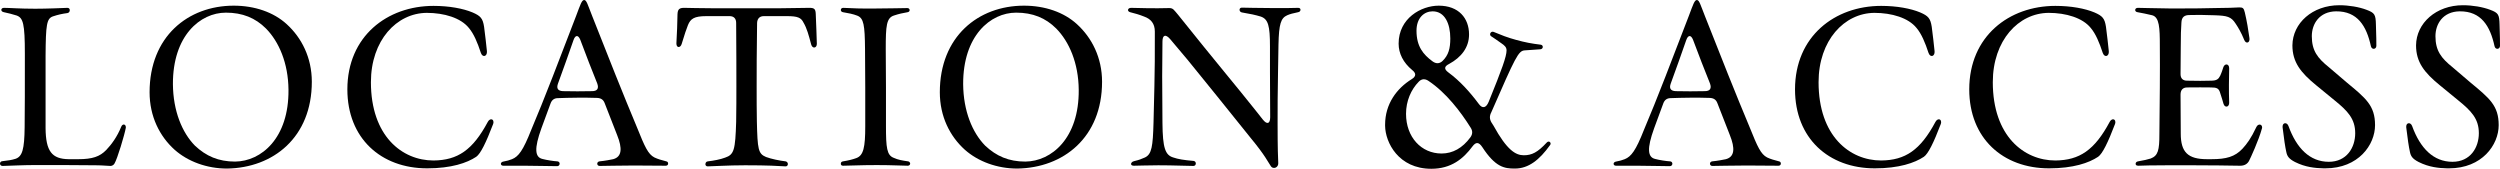 <?xml version="1.0" encoding="UTF-8"?>
<svg id="_レイヤー_2" data-name="レイヤー_2" xmlns="http://www.w3.org/2000/svg" viewBox="0 0 917.19 61.92">
  <g id="_レイヤー_1-2" data-name="レイヤー_1">
    <g>
      <path d="M35.28,60.64c-4,0-8-.08-11.44-.08h-11.6c-3.36,0-8.48.24-11.28.32-.64,0-.96-.4-.96-.88,0-.4.32-.88.96-.88,2.16-.24,3.28-.4,4.8-.88,2.4-.88,3.2-3.36,3.28-11.6.08-6.8.08-13.84.08-26.88,0-11.2-.64-13.2-3.04-14.08-1.76-.56-2.88-.8-4.64-1.2-1.36-.24-1.2-1.6,0-1.6,2.16,0,5.76.32,11.52.32,4.24,0,9.6-.24,11.76-.32.64,0,.88.4.88.88s-.32.96-.88,1.04c-1.84.24-3.36.56-5.28,1.2-2.32.8-2.64,2.96-2.72,14.48v26.56c.08,8.48,2.32,11.28,8.48,11.36h3.52c5.2,0,7.92-.96,10.24-3.36,1.92-2,4-4.8,5.52-8.56.48-1.2,1.68-.96,1.68.16v.24c-.48,2.64-3.12,11.44-4.16,13.12-.24.48-.88.88-1.44.88-.88,0-2.96-.24-5.28-.24Z"/>
      <path d="M64.08,54.96c-5.52-4.96-9.2-12.24-9.2-21.12,0-20.4,14.08-31.76,30.88-31.76,7.68,0,14.64,2.4,19.44,6.8,5.44,4.96,9.2,12.24,9.2,21.12,0,20.4-14.16,31.6-31.12,31.84-7.36,0-14.32-2.56-19.2-6.88ZM105.84,32.96c-.08-9.84-3.52-17.68-8.24-22.48-3.92-3.92-8.64-5.84-14.72-5.84-9.44,0-19.52,8.48-19.44,26.24.08,9.84,3.36,17.76,8.08,22.56,4.08,3.84,8.64,5.84,14.72,5.84,9.6-.08,19.76-8.56,19.6-26.32Z"/>
      <path d="M127.44,32.8c0-19.52,14.64-30.64,31.6-30.64,5.76,0,10.88.96,14.32,2.4,2.96,1.28,3.76,2.16,4.24,5.28.4,2.72.8,6.88,1.04,8.96.16,1.92-1.6,2.48-2.24.56-1.2-3.68-2.56-6.96-4.4-9.12-2.96-3.68-9.04-5.52-15.44-5.52-11.04.08-20.48,10.08-20.48,25.44,0,19.76,11.44,28.72,22.96,28.72,8.88-.08,14.4-3.84,19.92-14.16.72-1.36,2.08-1.2,2.08.08,0,.24,0,.4-.16.8-2.56,6.72-4.56,10.8-6.16,11.92-3.36,2.24-9.12,4.24-18,4.24-16.96,0-29.28-11.04-29.28-28.96Z"/>
      <path d="M192.64,60.8h-8c-.56,0-.88-.32-.88-.72,0-.32.32-.72.88-.8,1.28-.24,2.24-.48,3.2-.88,2.4-.96,4.08-3.2,7.04-10.72,4.64-10.88,10.8-27.04,16.48-41.84,1.6-4.24,2.08-5.84,2.96-5.84s1.28,1.68,2.96,5.92c5.6,14.24,11.44,28.96,16.48,40.96,2.8,6.96,4,9.68,6.32,10.88,1.36.64,2.56.96,4.4,1.44.48.08.64.48.64.8,0,.4-.24.8-.88.8-3.2,0-8.08-.08-11.6-.08-5.68,0-10.8.16-12.64.16-1.12,0-1.2-1.52-.08-1.68,2.32-.24,3.84-.56,5.04-.8,3.2-.88,3.44-3.92,1.44-8.88l-4.56-11.68c-.48-1.28-1.36-1.84-2.72-1.92-4.32-.16-10.48-.08-14.4.08-1.36,0-2.24.64-2.72,1.92l-3.36,9.12c-2.72,7.52-2.4,10.64.4,11.28,1.44.4,4.08.8,5.52.88,1.12.16.96,1.76-.16,1.76-2.16,0-8.72-.16-11.76-.16ZM219.12,30.64c-2-4.96-4-10.08-6.24-16.08-.8-1.92-1.84-1.68-2.48.16-1.76,5.12-3.76,10.64-5.68,15.92-.64,1.76-.08,2.72,1.84,2.8,3.28.08,7.28.08,10.64,0,2,0,2.56-1.04,1.92-2.8Z"/>
      <path d="M258.8,60.32c0-.56.24-1.04.88-1.12,2.16-.24,4.64-.72,6.32-1.36,3.36-1.12,3.76-2.88,4.08-13.12.08-4.56.08-9.44.08-13.12,0-5.76,0-12.24-.08-23.2,0-1.6-.88-2.48-2.4-2.48h-8.48c-4.56,0-5.84.96-6.8,3.28-.48,1.12-1.36,3.76-2.32,6.96-.48,1.52-1.92,1.44-1.92-.16v-.16c.16-1.84.4-9.12.4-10.64.08-1.84.72-2.32,2.48-2.32.8,0,6.56.16,11.28.16h23.04l11.6-.16c1.84,0,2.24.48,2.32,2.24.08,2,.4,9.68.4,10.96,0,1.6-1.6,1.92-2.08.24-.88-3.36-1.6-6-2.8-8-.88-1.84-2.16-2.4-6.08-2.4h-8.48c-1.52,0-2.4.88-2.48,2.48-.16,10.96-.16,17.44-.16,23.2,0,5.2,0,8.72.08,12.96.24,10.24.48,11.84,3.36,13.04,1.92.72,5.04,1.36,7.2,1.6,1.12.24,1.04,1.84,0,1.84-2.64-.16-6.56-.4-14.88-.4-6.4,0-12.16.4-13.76.4-.48,0-.8-.4-.8-.72Z"/>
      <path d="M308.48,60.08c0-.48.24-.8.8-.88,2-.32,3.6-.72,4.88-1.2,2.64-.96,3.28-3.92,3.28-11.68v-14.24c0-6.24-.08-10.48-.08-14-.08-8.96-.48-11.36-2.8-12.32-1.6-.64-3.44-.96-5.28-1.28-.56-.08-.8-.48-.8-.8,0-.48.32-.8.88-.8,2.96.16,7.2.32,11.92.24,4.56,0,9.84-.16,11.6-.16,1.04,0,1.2,1.36.08,1.52-1.76.32-3.04.56-4.96,1.2-2.8.88-3.04,3.76-3.04,12.24,0,3.52.08,7.92.08,14.16v14.16c0,8,.32,10.72,2.88,11.68,1.6.72,3.04.96,5.28,1.28.48.08.72.56.72.8,0,.4-.32.8-.88.8-2,0-5.68-.24-11.36-.24-6.32,0-9.76.24-12.4.24-.56,0-.8-.32-.8-.72Z"/>
      <path d="M354,54.96c-5.52-4.96-9.2-12.24-9.2-21.12,0-20.4,14.08-31.76,30.88-31.76,7.68,0,14.64,2.4,19.44,6.8,5.44,4.96,9.2,12.24,9.2,21.12,0,20.4-14.16,31.6-31.12,31.84-7.36,0-14.32-2.56-19.2-6.88ZM395.76,32.96c-.08-9.84-3.52-17.68-8.24-22.48-3.92-3.92-8.64-5.84-14.72-5.84-9.44,0-19.52,8.48-19.44,26.24.08,9.84,3.36,17.76,8.08,22.56,4.08,3.84,8.64,5.84,14.72,5.84,9.6-.08,19.76-8.56,19.6-26.32Z"/>
      <path d="M424.96,60.64c-4.88,0-6.8.16-8.96.16-.64,0-1.04-.24-1.04-.64,0-.32.32-.88,1.12-1.04,2-.48,2.48-.72,4-1.36,2.48-1.2,2.88-4.08,3.12-12.8l.32-13.28c.16-6.24.16-11.2.16-20.08,0-2.96-1.44-4.64-3.92-5.52-2-.8-3.28-1.12-5.12-1.6-.56-.16-.8-.48-.8-.8,0-.4.4-.8,1.12-.8,3.28.08,8.4.24,14,.08,1.44,0,1.68.64,3.2,2.4,14,17.52,21.68,26.56,28.4,35.04l2.72,3.44c1.52,1.92,2.72,1.68,2.72-.88,0-6.4-.08-11.52-.08-16.64v-9.28c0-7.6-.64-10-3.36-10.96-1.84-.56-4-1.04-6.96-1.52-1.12-.24-1.12-1.76,0-1.76,1.68,0,5.36.16,11.44.16,5.2,0,7.04,0,9.2-.08.64,0,.88.32.88.72s-.32.8-.88.88c-1.92.4-2.88.64-4,1.12-2.32,1.04-3.04,3.12-3.2,10.8l-.16,9.84c-.16,8.16-.16,13.04-.16,18.96,0,9.44.16,12.88.24,14.56.08,1.12-.72,1.84-1.52,1.84-.48,0-.88-.16-1.2-.64-.96-1.36-2-3.84-7.44-10.4-8-9.92-16.48-20.56-23.12-28.64l-6.4-7.6c-1.6-1.84-2.8-1.6-2.8.96,0,6.16-.16,11.76-.08,16.32l.08,13.52c.08,9.2,1.04,11.76,3.92,12.64,1.84.64,3.84.96,7.52,1.28,1.12.16,1.04,1.84-.08,1.84-2.32,0-7.2-.24-12.88-.24Z"/>
      <path d="M508.16,46.16v-.4c0-7.68,4.32-13.36,9.76-16.72,1.68-1.04,1.68-2.16.16-3.36-3.28-2.72-4.96-6.08-4.96-9.68,0-9.28,8.24-13.92,14.72-13.92,7.28,0,11.12,4.56,11.12,10.56,0,4.8-2.88,8.4-7.28,10.8-1.92.96-1.92,1.92-.32,3.12,4.24,3.12,7.92,7.2,11.2,11.6,1.28,1.76,2.64,1.52,3.6-.8,4.88-12,6.56-16.64,6.56-18.88,0-1.2-.8-1.84-1.84-2.56-1.36-1.04-3.04-2.08-3.84-2.64-.8-.56-.16-1.92.88-1.6,2.72,1.12,5.04,2.08,8.32,2.96,3.2.88,5.68,1.36,9.04,1.76,1.04.16.96,1.6-.16,1.68l-5.76.4c-2.32.16-3.36,2.4-12.24,22.72-.72,1.36-.64,2.56.08,3.76l.72,1.12c4.96,9.04,8.16,10.88,11.12,10.88s5.04-1.04,8.4-4.64c.64-.72,1.44-.32,1.44.4,0,.16-.08.4-.24.56-3.84,5.36-7.84,8.56-12.88,8.56-3.84,0-7.12-.48-11.92-7.84-1.28-1.92-2.32-2-3.6-.32-3.36,4.56-7.84,8.24-15.12,8.24-12.08,0-16.88-9.68-16.96-15.76ZM539.44,50.4c.88-1.2.88-2.4.08-3.6-3.6-5.76-8.96-12.8-15.44-17.12-1.28-.88-2.56-.8-3.6.32-2.8,2.88-4.64,7.04-4.64,11.76,0,8.56,5.6,14.56,13.04,14.56,4.08,0,7.68-2,10.56-5.92ZM529.2,22.4c2.24-2.16,2.88-4.64,2.88-8.32,0-5.36-2-9.92-6.48-9.92-3.04,0-5.92,2.32-5.92,7.12,0,5.76,2.48,8.72,5.84,11.2,1.28.96,2.56.96,3.68-.08Z"/>
      <path d="M600.87,60.8h-8c-.56,0-.88-.32-.88-.72,0-.32.32-.72.88-.8,1.28-.24,2.24-.48,3.2-.88,2.4-.96,4.08-3.2,7.04-10.72,4.64-10.88,10.8-27.04,16.48-41.84,1.6-4.24,2.08-5.84,2.96-5.84s1.28,1.68,2.96,5.92c5.6,14.24,11.44,28.96,16.48,40.96,2.8,6.96,4,9.68,6.32,10.88,1.36.64,2.56.96,4.4,1.44.48.08.64.48.64.8,0,.4-.24.8-.88.8-3.2,0-8.08-.08-11.6-.08-5.68,0-10.8.16-12.64.16-1.12,0-1.2-1.52-.08-1.68,2.32-.24,3.84-.56,5.04-.8,3.2-.88,3.44-3.92,1.44-8.88l-4.56-11.68c-.48-1.28-1.36-1.84-2.72-1.92-4.32-.16-10.48-.08-14.4.08-1.36,0-2.24.64-2.72,1.92l-3.36,9.12c-2.72,7.52-2.4,10.64.4,11.28,1.44.4,4.08.8,5.52.88,1.12.16.96,1.76-.16,1.76-2.16,0-8.72-.16-11.76-.16ZM627.36,30.64c-2-4.96-4-10.08-6.24-16.08-.8-1.92-1.84-1.68-2.48.16-1.76,5.12-3.76,10.64-5.68,15.92-.64,1.76-.08,2.72,1.84,2.8,3.28.08,7.28.08,10.64,0,2,0,2.56-1.04,1.92-2.8Z"/>
      <path d="M658.55,32.8c0-19.52,14.64-30.64,31.6-30.64,5.76,0,10.88.96,14.32,2.4,2.96,1.28,3.76,2.16,4.24,5.28.4,2.72.8,6.88,1.04,8.96.16,1.92-1.6,2.48-2.24.56-1.2-3.68-2.56-6.96-4.4-9.12-2.96-3.68-9.04-5.52-15.44-5.52-11.04.08-20.48,10.08-20.48,25.44,0,19.76,11.44,28.72,22.96,28.72,8.88-.08,14.4-3.84,19.92-14.16.72-1.36,2.08-1.2,2.08.08,0,.24,0,.4-.16.8-2.56,6.72-4.56,10.8-6.16,11.92-3.36,2.24-9.12,4.24-18,4.24-16.96,0-29.28-11.04-29.28-28.96Z"/>
      <path d="M722.47,32.8c0-19.52,14.64-30.64,31.6-30.64,5.76,0,10.88.96,14.32,2.4,2.96,1.28,3.76,2.16,4.24,5.28.4,2.72.8,6.88,1.04,8.96.16,1.92-1.6,2.48-2.24.56-1.2-3.68-2.56-6.96-4.4-9.12-2.96-3.68-9.04-5.52-15.44-5.52-11.04.08-20.48,10.08-20.48,25.44,0,19.76,11.44,28.72,22.96,28.72,8.88-.08,14.4-3.84,19.92-14.16.72-1.36,2.08-1.2,2.08.08,0,.24,0,.4-.16.8-2.56,6.72-4.56,10.8-6.16,11.92-3.36,2.24-9.12,4.24-18,4.24-16.96,0-29.28-11.04-29.28-28.96Z"/>
      <path d="M783.51,60.08c0-.4.32-.8.88-.88,1.92-.32,3.68-.72,4.64-1.04,2.72-1.04,3.2-3.04,3.2-8.96l.16-17.12c0-6.08.08-10.88,0-15.44,0-6.4-.16-10.32-2.8-11.04-1.68-.4-3.92-.88-5.36-1.12-.64-.08-.88-.48-.88-.8,0-.4.32-.8.96-.8,1.52,0,5.28.16,12.64.24,7.76,0,12.48-.08,15.6-.16,4.24,0,7.2-.16,8.96-.24,1.28,0,1.68.16,2.08,1.92.72,3.04,1.28,6.4,1.68,9.36.24,1.76-1.28,2.24-1.92.64-1.12-2.8-2.32-4.72-3.12-5.92-1.68-2.64-3.12-2.96-7.76-3.12-3.52-.16-7.44-.16-9.2-.08-1.84,0-2.88.72-2.96,2.8-.16,2-.24,4.96-.24,8.72,0,3.52-.08,6.56-.08,10.16,0,1.6.88,2.4,2.4,2.4,3.68.08,6.4.08,8.72,0,2.16,0,2.8-.56,3.44-1.84.56-1.2.96-2.56,1.12-3.04.48-1.52,2.16-1.44,2.16.32-.08,3.6-.16,8.4,0,12.56.08,1.76-1.6,2.08-2.08.48-.24-.8-.72-2.56-1.36-4.4-.48-1.28-1.2-1.6-3.28-1.6-2.4,0-5.04-.08-8.64,0-1.68,0-2.48.96-2.48,2.64,0,4.72.08,9.04.08,14.32,0,6.8,2.64,9.36,9.6,9.36h1.68c5.44,0,8.56-.88,11.36-3.84,1.68-1.84,3.12-3.76,5.12-8,.64-1.28,2.08-1.04,2.08.16,0,.16,0,.24-.08.48-1.12,4.16-4.24,10.96-4.72,11.84-.56,1.04-1.6,1.76-3.2,1.76h-.24c-4.32-.08-10.96-.16-16.64-.16h-10.24c-5.36,0-8,.08-10.32.16-.8,0-.96-.4-.96-.72Z"/>
      <path d="M852.47,61.76c-3.12-.08-6.64-.4-10.48-2.32-2.32-1.2-2.88-2.16-3.2-3.68-.4-1.76-.88-4.96-1.36-9.04v-.32c0-1.44,1.6-1.68,2.16-.16,2.96,8.16,7.84,13.12,14.8,13.12,6.56,0,9.68-5.2,9.68-10.48s-2.72-8.16-7.68-12.16l-6.64-5.44c-5.68-4.64-8.72-8.48-8.72-14.64.08-8.16,7.36-14.72,17.2-14.72,3.52,0,7.28.64,10,1.68,2.96,1.12,3.36,1.68,3.44,5.44.16,4.56.16,6.72.16,7.84-.08,1.28-1.68,1.44-2,.08-1.6-7.36-4.88-12.88-12.8-12.8-6.08.08-8.88,4.56-8.88,9.12,0,5.36,2.16,8.08,6.24,11.36l6.56,5.6c7.04,5.84,10.4,8.48,10.4,15.68s-6.08,15.84-18.24,15.84h-.64Z"/>
      <path d="M897.83,61.76c-3.12-.08-6.64-.4-10.48-2.32-2.32-1.2-2.88-2.16-3.2-3.68-.4-1.76-.88-4.96-1.36-9.04v-.32c0-1.44,1.6-1.68,2.16-.16,2.96,8.16,7.84,13.12,14.8,13.12,6.56,0,9.68-5.2,9.68-10.48s-2.72-8.16-7.68-12.16l-6.64-5.44c-5.68-4.64-8.72-8.48-8.72-14.64.08-8.16,7.36-14.72,17.2-14.72,3.52,0,7.28.64,10,1.68,2.96,1.12,3.36,1.68,3.44,5.44.16,4.56.16,6.72.16,7.84-.08,1.28-1.68,1.44-2,.08-1.6-7.36-4.88-12.88-12.8-12.8-6.08.08-8.88,4.56-8.88,9.12,0,5.36,2.16,8.08,6.24,11.36l6.56,5.6c7.04,5.84,10.4,8.48,10.4,15.68s-6.08,15.84-18.24,15.84h-.64Z"/>
    </g>
  </g>
</svg>